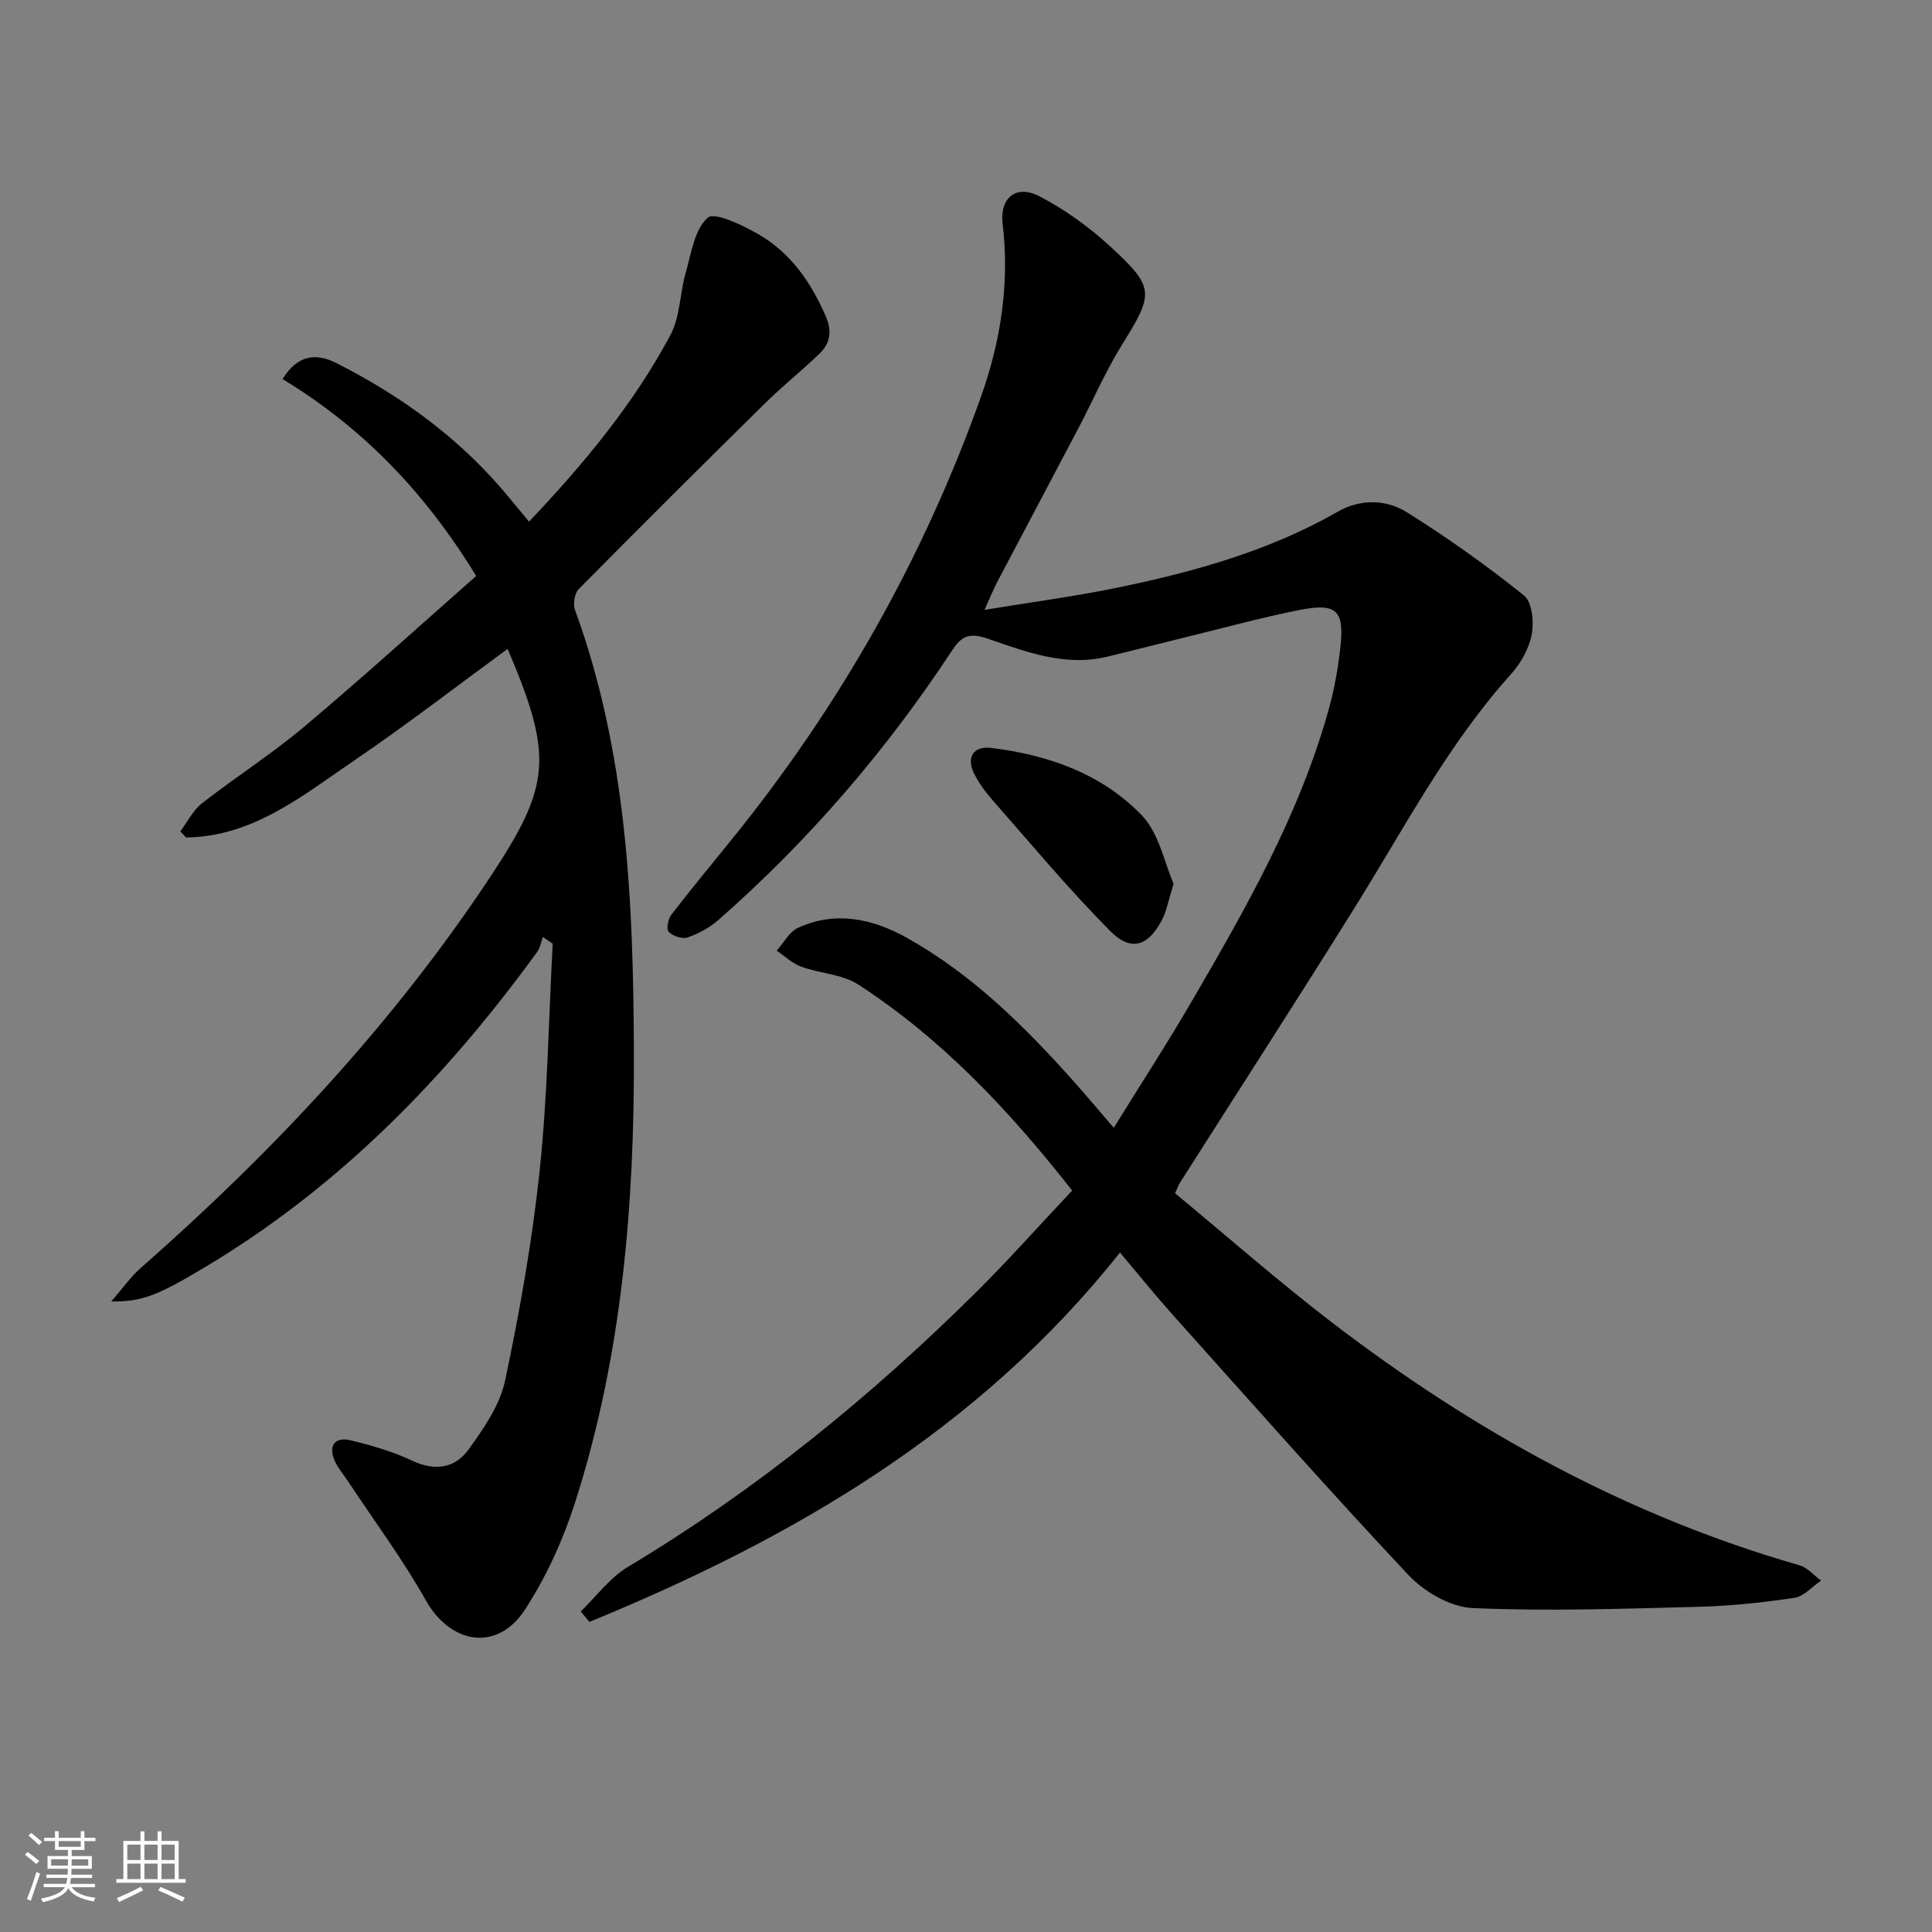 <svg enable-background="new 0 0 400 400" viewBox="0 0 400 400" xmlns="http://www.w3.org/2000/svg"><rect x="0" y="0" width="400" height="400" fill="#808080" stroke="none"/><path d="m5.17 384 .55-.58c.85.61 1.65 1.24 2.4 1.87l-.59.64c-.83-.73-1.62-1.38-2.36-1.93m1.22 9.53-.82-.34c.71-1.76 1.37-3.64 1.98-5.63.24.13.5.25.76.36-.6 1.67-1.24 3.54-1.92 5.61m-.5-13.5.57-.54c.56.44 1.31 1.06 2.26 1.87l-.65.64c-.67-.66-1.4-1.32-2.18-1.97m3.25.46h2.24v-1.36h.77v1.36h4.57v-1.36h.76v1.36h2.28v.69h-2.28v1.84h-2.64v1.26h4.18v2.64h-4.21c0 .45-.02.86-.05 1.21h4.32v.69h-4.38c-.04.34-.1.75-.19 1.22h5.15v.69h-4.82c.87 1.19 2.51 1.92 4.93 2.19-.17.31-.3.57-.37.76-2.77-.49-4.52-1.41-5.26-2.76-.56 1.26-2.3 2.23-5.24 2.9-.12-.24-.26-.48-.43-.72 2.73-.55 4.38-1.34 4.96-2.38h-4.38v-.69h4.65c.1-.38.17-.79.21-1.22h-4.32v-.69h4.4c.03-.34.05-.75.05-1.21h-4.2v-2.64h4.23v-1.26h-2.69v-1.84h-2.24zm1.46 4.46v1.29h3.45c.01-.4.02-.57.01-.53v-.32-.45h-3.46zm1.55-2.59h4.57v-1.19h-4.57zm6.11 2.59h-3.42v.77c-.01.19-.01.37-.02.53h3.44z" fill="#fafbfc"/><path d="m32.63 379.16h.82v1.98h3.54v7.89h1.46v.78h-14.37v-.78h1.46v-7.89h3.54v-1.98h.82v1.98h2.73zm-3.49 11.48.5.73c-1.61.82-3.28 1.63-5 2.42-.13-.27-.28-.55-.44-.82 1.75-.73 3.4-1.5 4.94-2.33m-2.78-5.55h2.73v-3.18h-2.73zm0 3.95h2.73v-3.2h-2.73zm3.54-3.95h2.73v-3.18h-2.73zm0 3.95h2.73v-3.2h-2.73zm7.89 4.68c-1.84-.92-3.51-1.7-5.02-2.32l.45-.73c1.89.8 3.57 1.55 5.04 2.23zm-1.62-11.81h-2.73v3.18h2.73zm-2.73 7.13h2.73v-3.2h-2.73z" fill="#fafbfc"/><g fill="#000001"><path d="m120.24 333.63c3.23-3.11 6.01-6.97 9.76-9.22 26.43-15.85 50.13-35.11 71.96-56.74 6.84-6.77 13.24-13.99 20.02-21.18-12.96-16.51-26.94-31.4-44.3-42.66-3.32-2.15-7.91-2.27-11.78-3.68-1.86-.68-3.41-2.19-5.1-3.33 1.46-1.62 2.62-3.91 4.45-4.74 7.75-3.54 15.41-1.87 22.43 2.04 13.54 7.55 24.43 18.34 34.66 29.81 2.64 2.96 5.19 6.01 8.25 9.57 5.55-8.97 11.05-17.43 16.12-26.14 11.29-19.4 22.44-38.9 28.46-60.76 1.14-4.14 1.89-8.43 2.35-12.71.82-7.61-.83-9.13-8.69-7.56-7.63 1.53-15.15 3.59-22.72 5.44-5.64 1.38-11.27 2.84-16.92 4.2-8.7 2.1-16.79-1.03-24.66-3.73-4.05-1.39-5.53-.44-7.51 2.58-13.62 20.68-29.66 39.3-48.28 55.65-1.81 1.59-4.1 2.82-6.38 3.62-1.1.38-3.03-.29-3.92-1.16-.52-.5-.13-2.66.55-3.54 4.15-5.4 8.51-10.64 12.79-15.94 22.25-27.56 39.45-57.98 51.33-91.34 4.1-11.53 5.95-23.49 4.47-35.8-.64-5.32 2.79-8.2 7.65-5.66 5.22 2.72 10.18 6.29 14.53 10.28 9.42 8.65 9.16 9.77 2.49 20.53-3.4 5.48-5.97 11.47-8.98 17.2-5.56 10.59-11.18 21.14-16.75 31.73-.83 1.57-1.49 3.24-2.69 5.88 9.98-1.65 19.14-2.85 28.15-4.73 15.64-3.26 30.96-7.57 44.99-15.6 4.66-2.67 9.98-2.58 14.29.11 8.41 5.25 16.53 11.04 24.26 17.23 1.69 1.35 2.1 5.49 1.61 8.07-.55 2.94-2.29 6-4.33 8.27-13.03 14.48-21.95 31.66-32.15 48.01-11.96 19.19-24.23 38.17-36.36 57.25-.26.41-.42.89-1.01 2.17 10.72 8.86 21.32 18.19 32.5 26.76 29.28 22.43 61.13 40.04 96.8 50.27 1.65.47 2.97 2.09 4.45 3.17-1.83 1.23-3.53 3.26-5.5 3.56-6.56.98-13.21 1.69-19.84 1.86-15.6.4-31.23.95-46.8.26-4.58-.2-10.02-3.37-13.29-6.84-16.63-17.7-32.71-35.92-48.92-54.01-3.63-4.06-7.05-8.31-10.8-12.76-29.27 36.9-67.83 59.24-109.85 76.48-.6-.74-1.19-1.46-1.79-2.17z"/><path d="m109.53 108c11.32-11.94 21.64-24.33 29.28-38.65 2.02-3.78 1.94-8.63 3.16-12.89 1.15-4.01 1.81-8.95 4.55-11.38 1.42-1.26 7.18 1.51 10.45 3.39 6.71 3.85 10.96 9.99 14.01 17.05 1.3 3 .93 5.55-1.29 7.68-3.71 3.57-7.75 6.8-11.41 10.41-12.9 12.71-25.74 25.48-38.47 38.37-.86.87-1.21 3.07-.77 4.28 10.81 29.58 12.07 60.38 12.2 91.4.14 31.76-2.46 63.14-12.21 93.52-2.46 7.65-5.91 15.23-10.26 21.96-5.76 8.93-15.45 7.36-20.63-1.85-4.79-8.51-10.67-16.41-16.07-24.58-.92-1.39-2.05-2.68-2.73-4.17-1.45-3.17-.06-5.15 3.29-4.33 4.34 1.06 8.72 2.32 12.74 4.22 4.71 2.22 8.84 1.53 11.61-2.29 3.16-4.36 6.52-9.21 7.6-14.32 3.05-14.42 5.63-29.01 7.17-43.66 1.63-15.52 1.84-31.18 2.68-46.78-.68-.46-1.36-.93-2.03-1.39-.39 1.05-.56 2.25-1.2 3.12-18.87 25.96-40.91 48.59-68.67 65.19-9.9 5.92-13.04 7.22-19.5 7.15 2.4-2.75 4.03-5.11 6.12-6.94 27.38-24.07 52.15-50.46 72.35-80.95 12.57-18.97 13.09-24.93 3.6-47.22-10.6 7.76-20.93 15.75-31.72 23.08-10.7 7.27-21 15.82-34.88 15.97-.39-.43-.77-.86-1.16-1.28 1.48-1.96 2.62-4.35 4.49-5.81 6.95-5.42 14.43-10.19 21.16-15.85 12.06-10.14 23.73-20.75 35.6-31.2-10.67-17.43-23.58-30.75-40.09-40.77 3.17-5.14 7.04-5.38 11.12-3.32 13.8 6.98 26.08 15.98 35.94 28.05 1.26 1.54 2.54 3.06 3.97 4.79z"/><path d="m242.98 182.98c-1.07 3.42-1.43 5.58-2.39 7.44-2.81 5.44-6.39 6.7-10.68 2.39-8.52-8.56-16.27-17.89-24.26-26.97-1.53-1.73-2.95-3.65-3.98-5.7-1.66-3.34-.13-5.73 3.54-5.29 11.81 1.43 22.89 5.35 31.19 13.95 3.59 3.74 4.69 9.89 6.58 14.18z"/></g></svg>